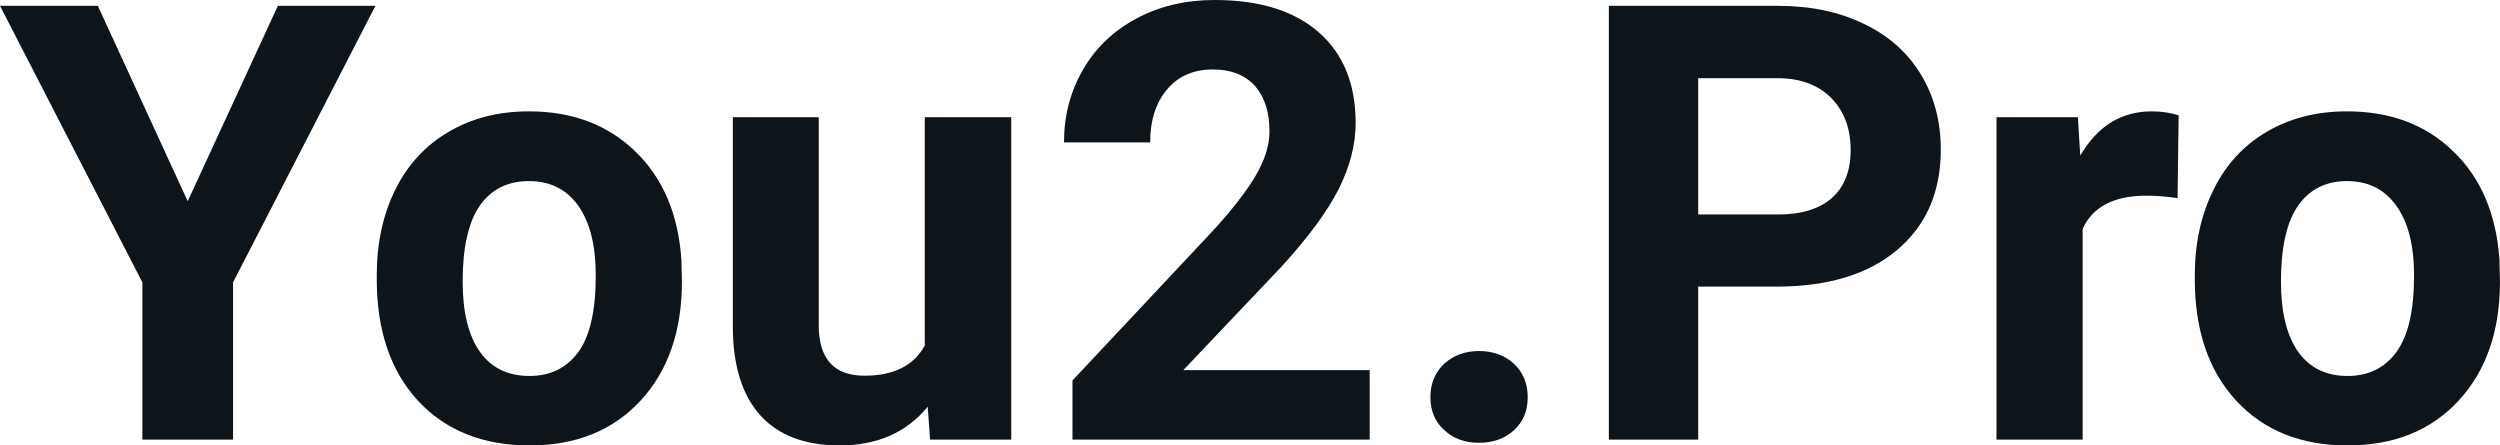<svg fill="#0d141a" viewBox="0 0 94.291 16.801" height="100%" width="100%" xmlns="http://www.w3.org/2000/svg"><path preserveAspectRatio="none" d="M3.69 0.22L7.08 7.59L10.48 0.22L14.16 0.22L8.79 10.65L8.79 16.58L5.37 16.58L5.37 10.65L0 0.22L3.69 0.22ZM14.21 10.53L14.21 10.39Q14.21 8.58 14.90 7.17Q15.60 5.75 16.91 4.98Q18.22 4.20 19.95 4.20L19.95 4.20Q22.40 4.20 23.96 5.71Q25.52 7.21 25.70 9.79L25.70 9.79L25.72 10.62Q25.72 13.42 24.16 15.11Q22.60 16.80 19.97 16.80Q17.34 16.80 15.77 15.12Q14.21 13.43 14.21 10.53L14.21 10.53ZM17.45 10.62L17.45 10.62Q17.45 12.35 18.10 13.27Q18.75 14.18 19.97 14.18L19.97 14.18Q21.15 14.18 21.81 13.28Q22.47 12.38 22.47 10.39L22.47 10.39Q22.47 8.69 21.81 7.76Q21.15 6.83 19.95 6.83L19.95 6.83Q18.75 6.83 18.10 7.75Q17.45 8.68 17.45 10.62ZM35.08 16.58L34.99 15.34Q33.79 16.80 31.67 16.80L31.67 16.80Q29.72 16.80 28.69 15.68Q27.66 14.55 27.64 12.39L27.64 12.39L27.64 4.42L30.88 4.42L30.88 12.27Q30.88 14.17 32.61 14.17L32.61 14.17Q34.26 14.17 34.88 13.03L34.88 13.03L34.88 4.42L38.14 4.42L38.14 16.58L35.08 16.58ZM51.66 13.96L51.66 16.58L40.45 16.58L40.45 14.35L45.74 8.71Q46.83 7.52 47.35 6.64Q47.88 5.75 47.88 4.95L47.88 4.95Q47.88 3.86 47.33 3.24Q46.77 2.62 45.75 2.62L45.75 2.62Q44.65 2.62 44.02 3.37Q43.38 4.13 43.38 5.37L43.38 5.37L40.13 5.37Q40.13 3.87 40.84 2.64Q41.55 1.40 42.86 0.70Q44.16 0 45.81 0L45.81 0Q48.34 0 49.73 1.21Q51.13 2.43 51.13 4.64L51.13 4.64Q51.13 5.85 50.50 7.11Q49.87 8.37 48.35 10.04L48.35 10.04L44.63 13.96L51.66 13.96ZM53.95 14.98L53.95 14.98Q53.95 14.21 54.47 13.72Q55.00 13.24 55.78 13.24L55.78 13.24Q56.58 13.24 57.10 13.72Q57.62 14.21 57.62 14.98L57.62 14.98Q57.62 15.75 57.11 16.22Q56.59 16.70 55.78 16.70L55.78 16.70Q54.98 16.70 54.47 16.22Q53.95 15.75 53.95 14.98ZM67.00 10.81L64.05 10.81L64.05 16.58L60.68 16.58L60.68 0.22L67.06 0.22Q68.90 0.22 70.30 0.90Q71.70 1.57 72.45 2.81Q73.20 4.05 73.20 5.64L73.20 5.64Q73.20 8.04 71.55 9.43Q69.91 10.81 67.00 10.81L67.00 10.81ZM64.05 2.95L64.05 8.09L67.06 8.09Q68.39 8.09 69.10 7.46Q69.80 6.83 69.80 5.66L69.80 5.66Q69.80 4.46 69.09 3.72Q68.38 2.98 67.14 2.95L67.14 2.95L64.05 2.95ZM82.17 4.35L82.13 7.47Q81.47 7.38 80.96 7.38L80.96 7.38Q79.12 7.38 78.55 8.63L78.55 8.63L78.55 16.58L75.30 16.58L75.30 4.42L78.37 4.42L78.46 5.87Q79.43 4.20 81.16 4.20L81.16 4.20Q81.70 4.20 82.17 4.35L82.17 4.35ZM82.78 10.53L82.78 10.39Q82.78 8.58 83.48 7.17Q84.17 5.75 85.48 4.98Q86.79 4.20 88.52 4.20L88.52 4.20Q90.98 4.20 92.53 5.71Q94.09 7.21 94.27 9.79L94.27 9.79L94.29 10.62Q94.29 13.42 92.73 15.11Q91.17 16.80 88.54 16.80Q85.91 16.80 84.35 15.12Q82.78 13.43 82.78 10.53L82.78 10.53ZM86.03 10.62L86.03 10.62Q86.03 12.35 86.68 13.27Q87.33 14.18 88.54 14.18L88.54 14.18Q89.72 14.18 90.38 13.28Q91.05 12.38 91.05 10.39L91.05 10.39Q91.05 8.69 90.38 7.76Q89.72 6.83 88.52 6.83L88.52 6.83Q87.33 6.83 86.68 7.75Q86.03 8.68 86.03 10.62Z"></path></svg>